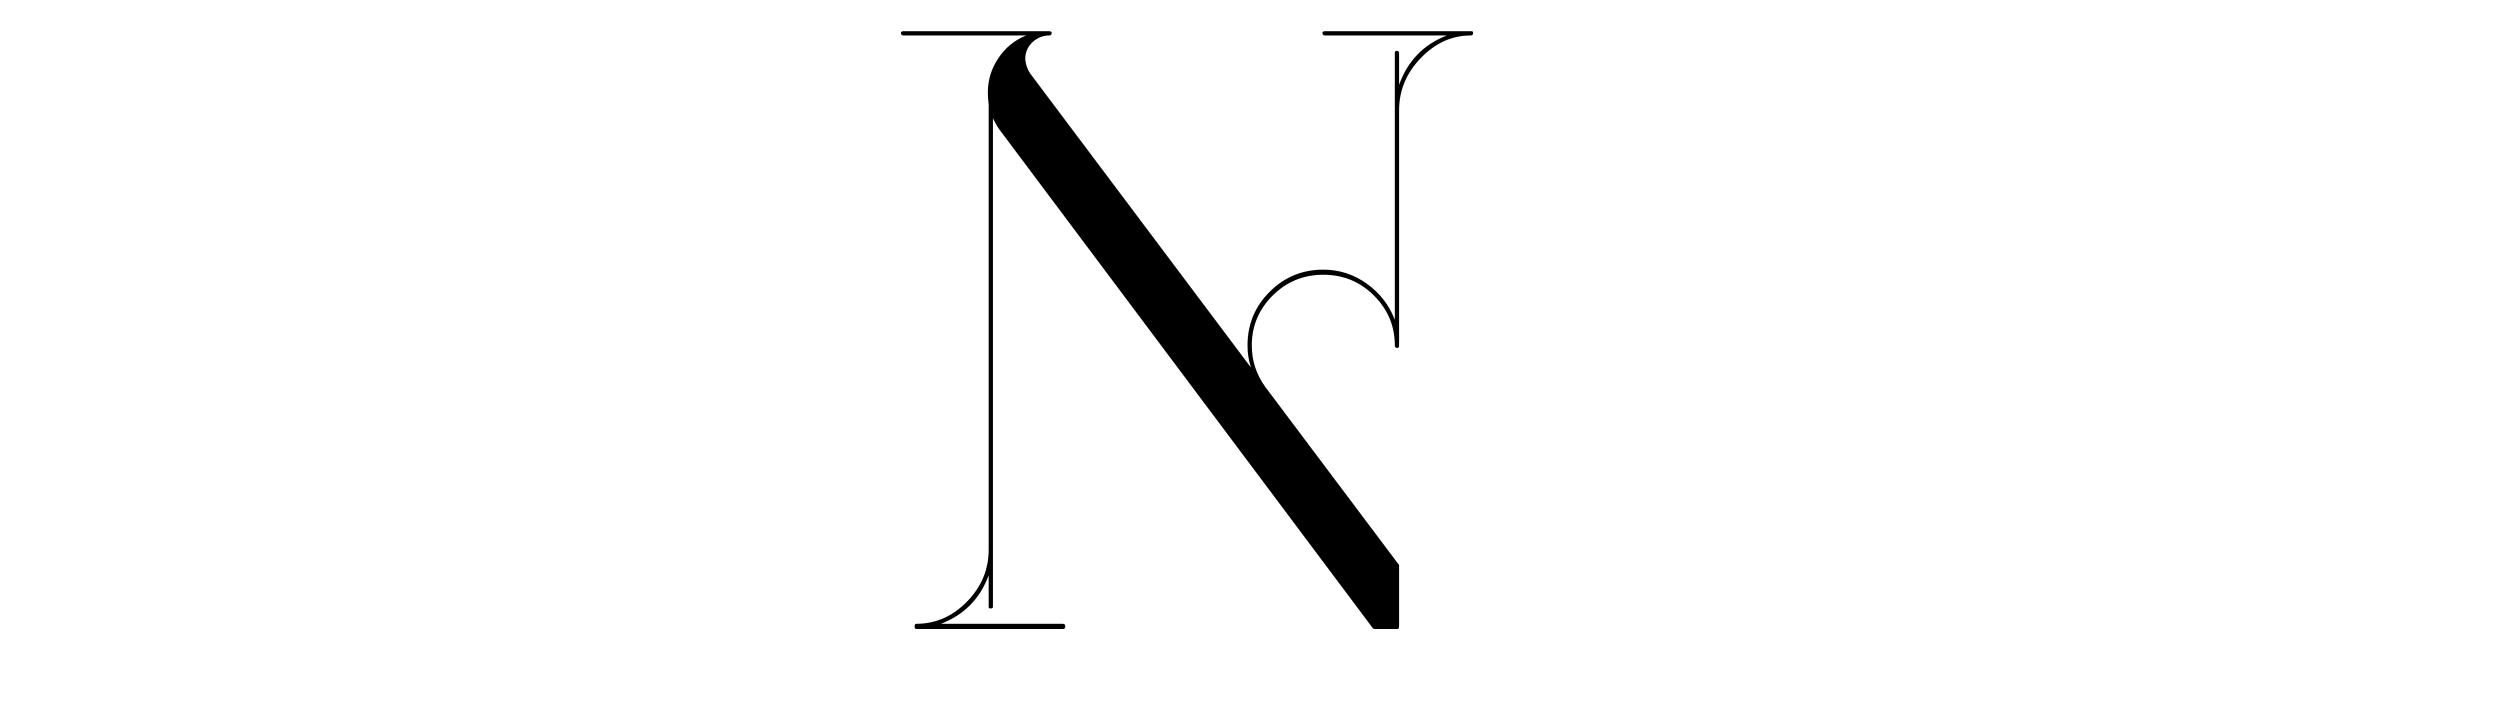 <svg xmlns="http://www.w3.org/2000/svg" xmlns:xlink="http://www.w3.org/1999/xlink" width="500" zoomAndPan="magnify" viewBox="0 0 375 106.5" height="142" preserveAspectRatio="xMidYMid meet" version="1.2"><defs/><g id="e14bacc530"><g style="fill:#000000;fill-opacity:1;"><g transform="translate(132.332, 93.962)"><path style="stroke:none" d="M 88.266 -89.281 C 88.43 -89.281 88.516 -89.281 88.516 -89.281 C 88.598 -89.195 88.641 -89.113 88.641 -89.031 C 88.641 -88.77 88.516 -88.641 88.266 -88.641 C 85.453 -88.641 82.957 -87.508 80.781 -85.25 C 78.613 -83 77.531 -80.383 77.531 -77.406 L 77.531 -42.156 C 77.531 -41.895 77.445 -41.766 77.281 -41.766 C 77.02 -41.766 76.891 -41.895 76.891 -42.156 C 76.891 -45.051 75.848 -47.539 73.766 -49.625 C 71.68 -51.707 69.148 -52.75 66.172 -52.75 C 63.191 -52.75 60.656 -51.707 58.562 -49.625 C 56.477 -47.539 55.438 -45.051 55.438 -42.156 C 55.438 -39.852 56.117 -37.766 57.484 -35.891 L 77.531 -9.203 C 77.531 -9.109 77.531 -9.02 77.531 -8.938 L 77.531 0 C 77.531 0.258 77.445 0.391 77.281 0.391 L 73.828 0.391 C 73.742 0.391 73.66 0.344 73.578 0.25 L 17.625 -74.469 C 17.195 -75.062 16.859 -75.656 16.609 -76.25 L 16.609 -2.938 C 16.609 -2.77 16.477 -2.688 16.219 -2.688 C 16.051 -2.688 15.969 -2.77 15.969 -2.938 L 15.969 -7.672 C 14.688 -4.172 12.301 -1.742 8.812 -0.391 L 27.078 -0.391 C 27.336 -0.391 27.469 -0.258 27.469 0 C 27.469 0.258 27.336 0.391 27.078 0.391 L 5.109 0.391 C 4.941 0.391 4.859 0.258 4.859 0 C 4.859 -0.258 4.941 -0.391 5.109 -0.391 C 8.004 -0.391 10.535 -1.492 12.703 -3.703 C 14.879 -5.922 15.969 -8.52 15.969 -11.5 L 15.969 -78.172 C 15.969 -78.254 15.969 -78.297 15.969 -78.297 C 15.883 -78.898 15.844 -79.5 15.844 -80.094 C 15.844 -81.969 16.375 -83.691 17.438 -85.266 C 18.5 -86.836 19.883 -87.961 21.594 -88.641 L 3.188 -88.641 C 2.938 -88.641 2.812 -88.77 2.812 -89.031 C 2.812 -89.195 2.938 -89.281 3.188 -89.281 L 25.031 -89.281 C 25.289 -89.281 25.422 -89.195 25.422 -89.031 C 25.422 -88.77 25.289 -88.641 25.031 -88.641 C 24.094 -88.641 23.258 -88.301 22.531 -87.625 C 21.812 -86.945 21.453 -86.098 21.453 -85.078 C 21.547 -84.223 21.801 -83.5 22.219 -82.906 L 55.312 -38.828 C 54.969 -39.848 54.797 -40.957 54.797 -42.156 C 54.797 -45.301 55.898 -47.977 58.109 -50.188 C 60.328 -52.406 63.016 -53.516 66.172 -53.516 C 68.555 -53.516 70.727 -52.812 72.688 -51.406 C 74.645 -50.008 76.047 -48.203 76.891 -45.984 L 76.891 -85.969 C 76.891 -86.219 76.977 -86.344 77.156 -86.344 C 77.406 -86.344 77.531 -86.219 77.531 -85.969 L 77.531 -81.234 C 78.812 -84.816 81.195 -87.285 84.688 -88.641 L 66.422 -88.641 C 66.16 -88.641 66.031 -88.77 66.031 -89.031 C 66.031 -89.195 66.16 -89.281 66.422 -89.281 Z M 88.266 -89.281 "/></g></g></g></svg>